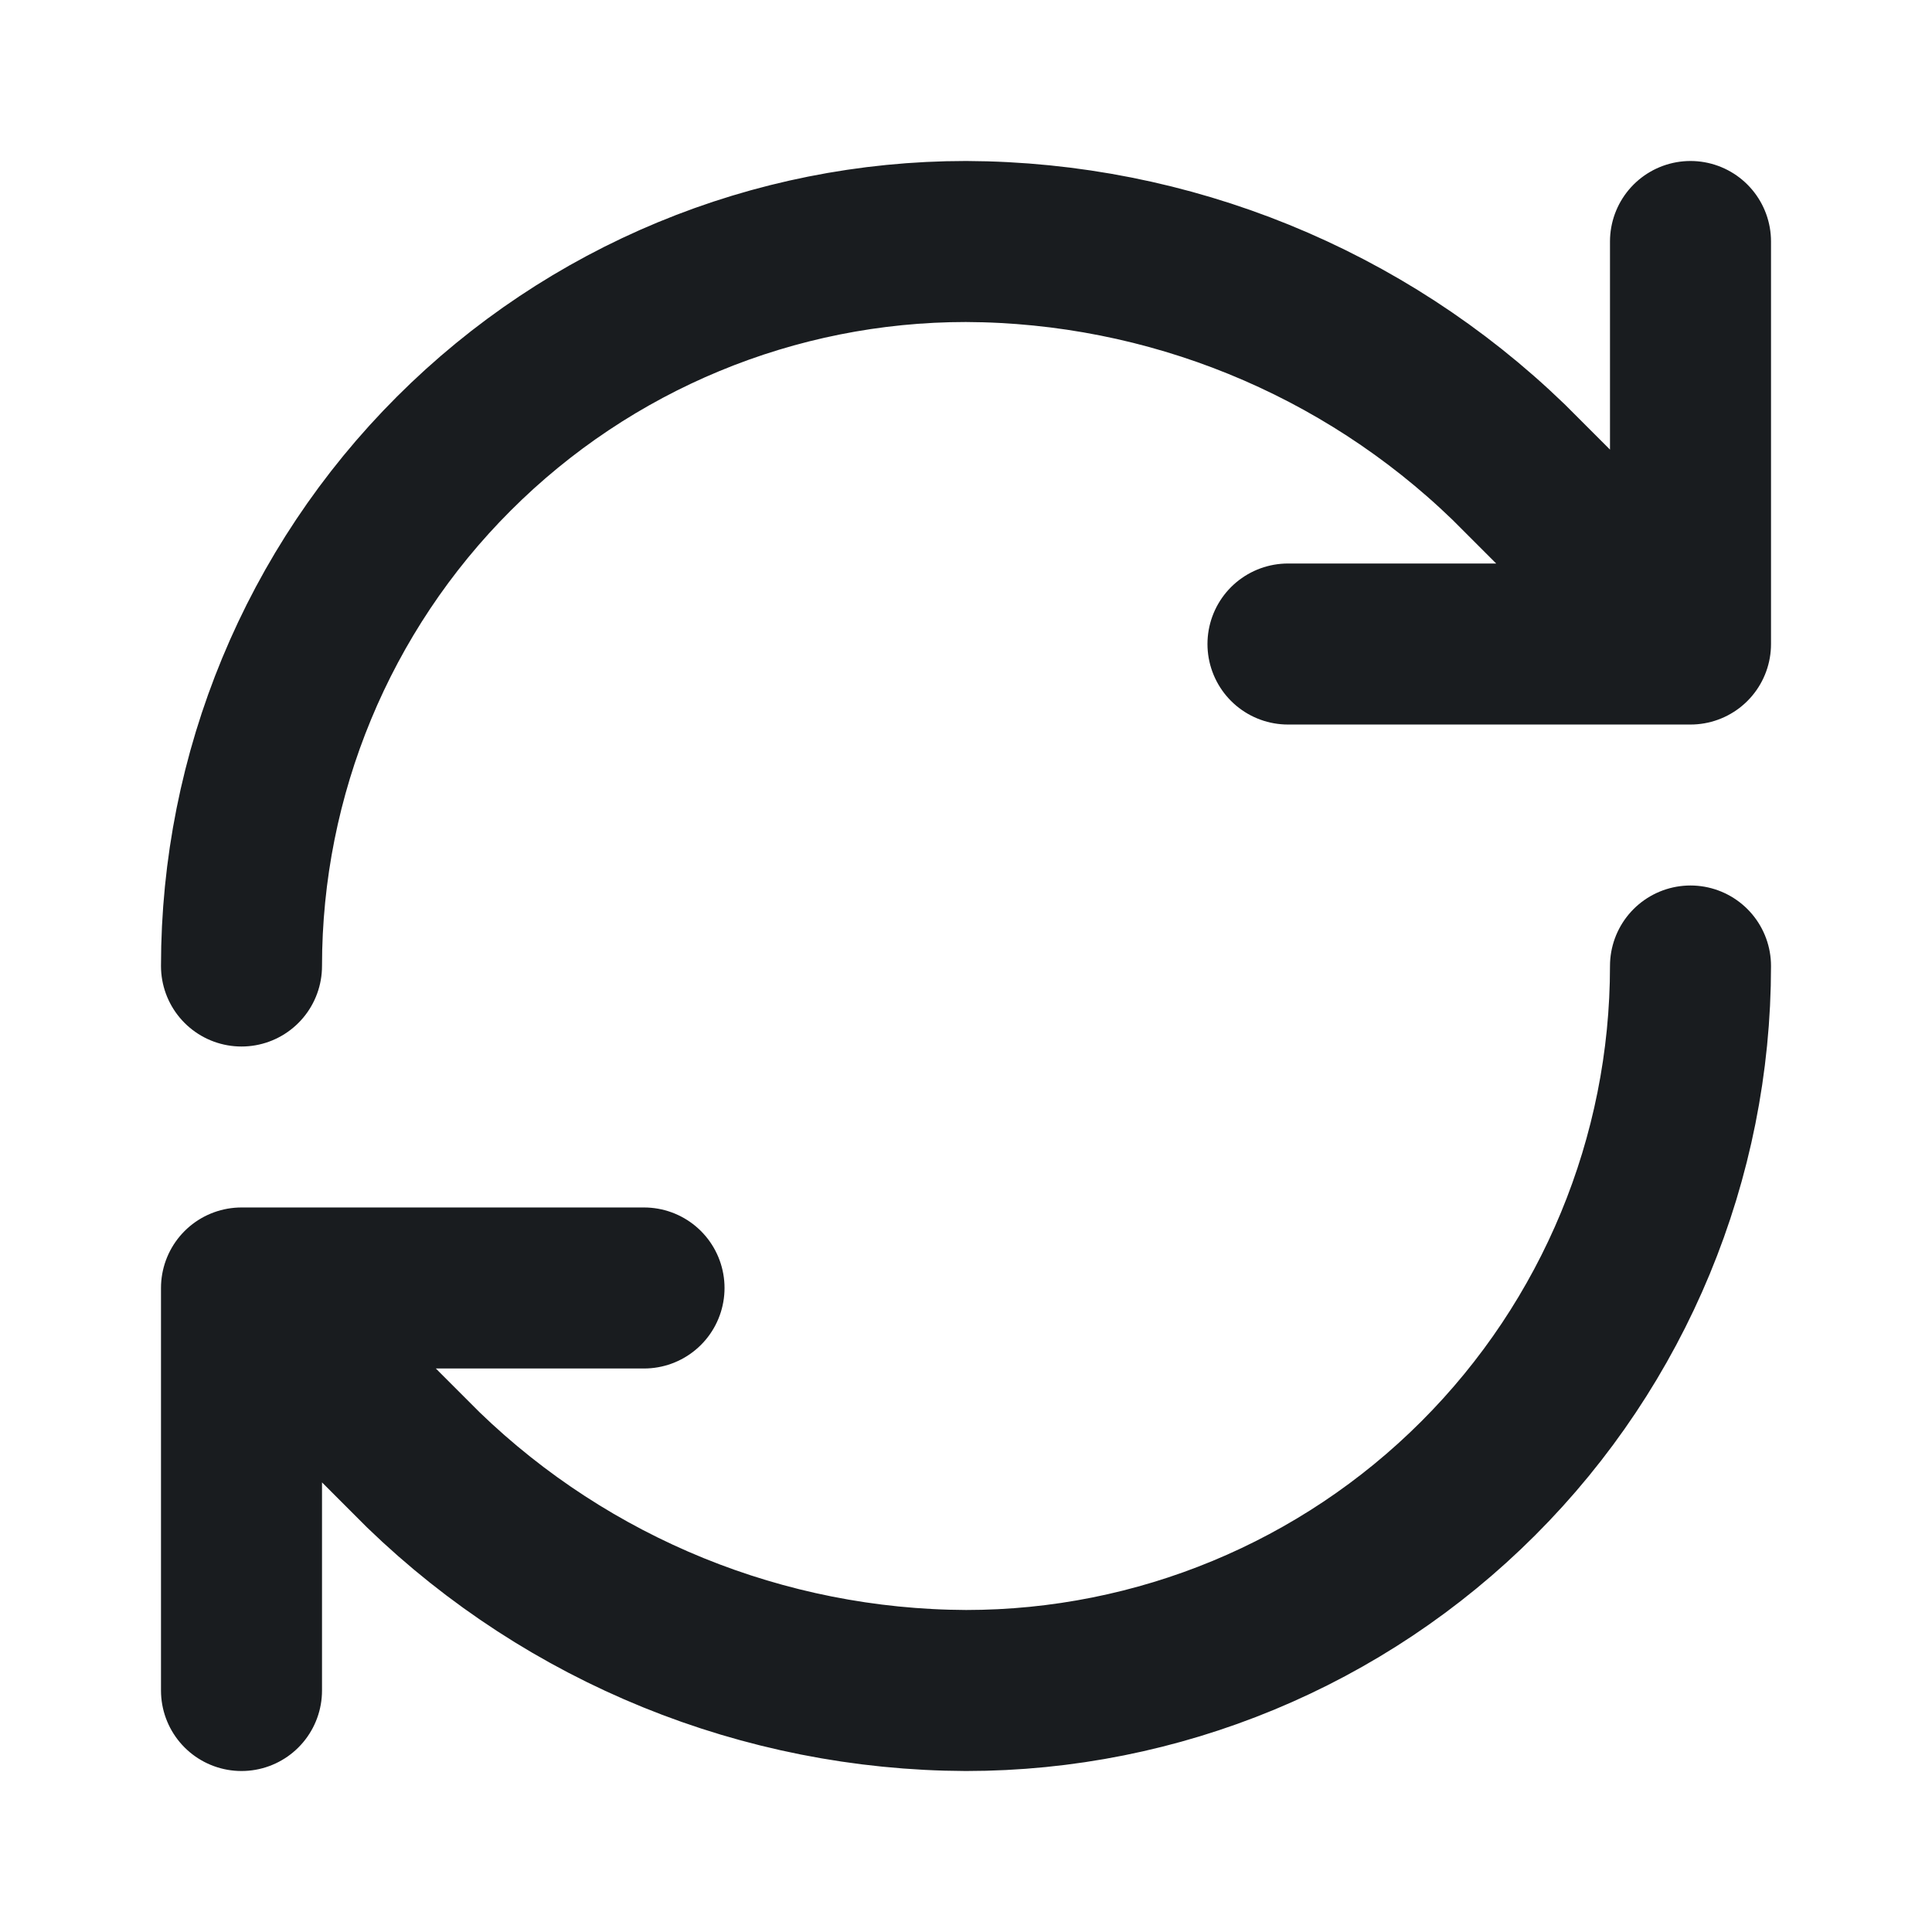 <svg width="32" height="32" viewBox="0 0 32 32" fill="none" xmlns="http://www.w3.org/2000/svg">
<path d="M4 16C4 12.817 5.264 9.765 7.515 7.515C9.765 5.264 12.817 4 16 4C19.355 4.013 22.575 5.322 24.987 7.653L28 10.667M28 10.667V4M28 10.667H21.333M28 16C28 19.183 26.736 22.235 24.485 24.485C22.235 26.736 19.183 28 16 28C12.645 27.987 9.425 26.678 7.013 24.347L4 21.333M4 21.333H10.667M4 21.333V28" stroke="#191C1F" stroke-width="2.667" stroke-linecap="round" stroke-linejoin="round"/>
</svg>
